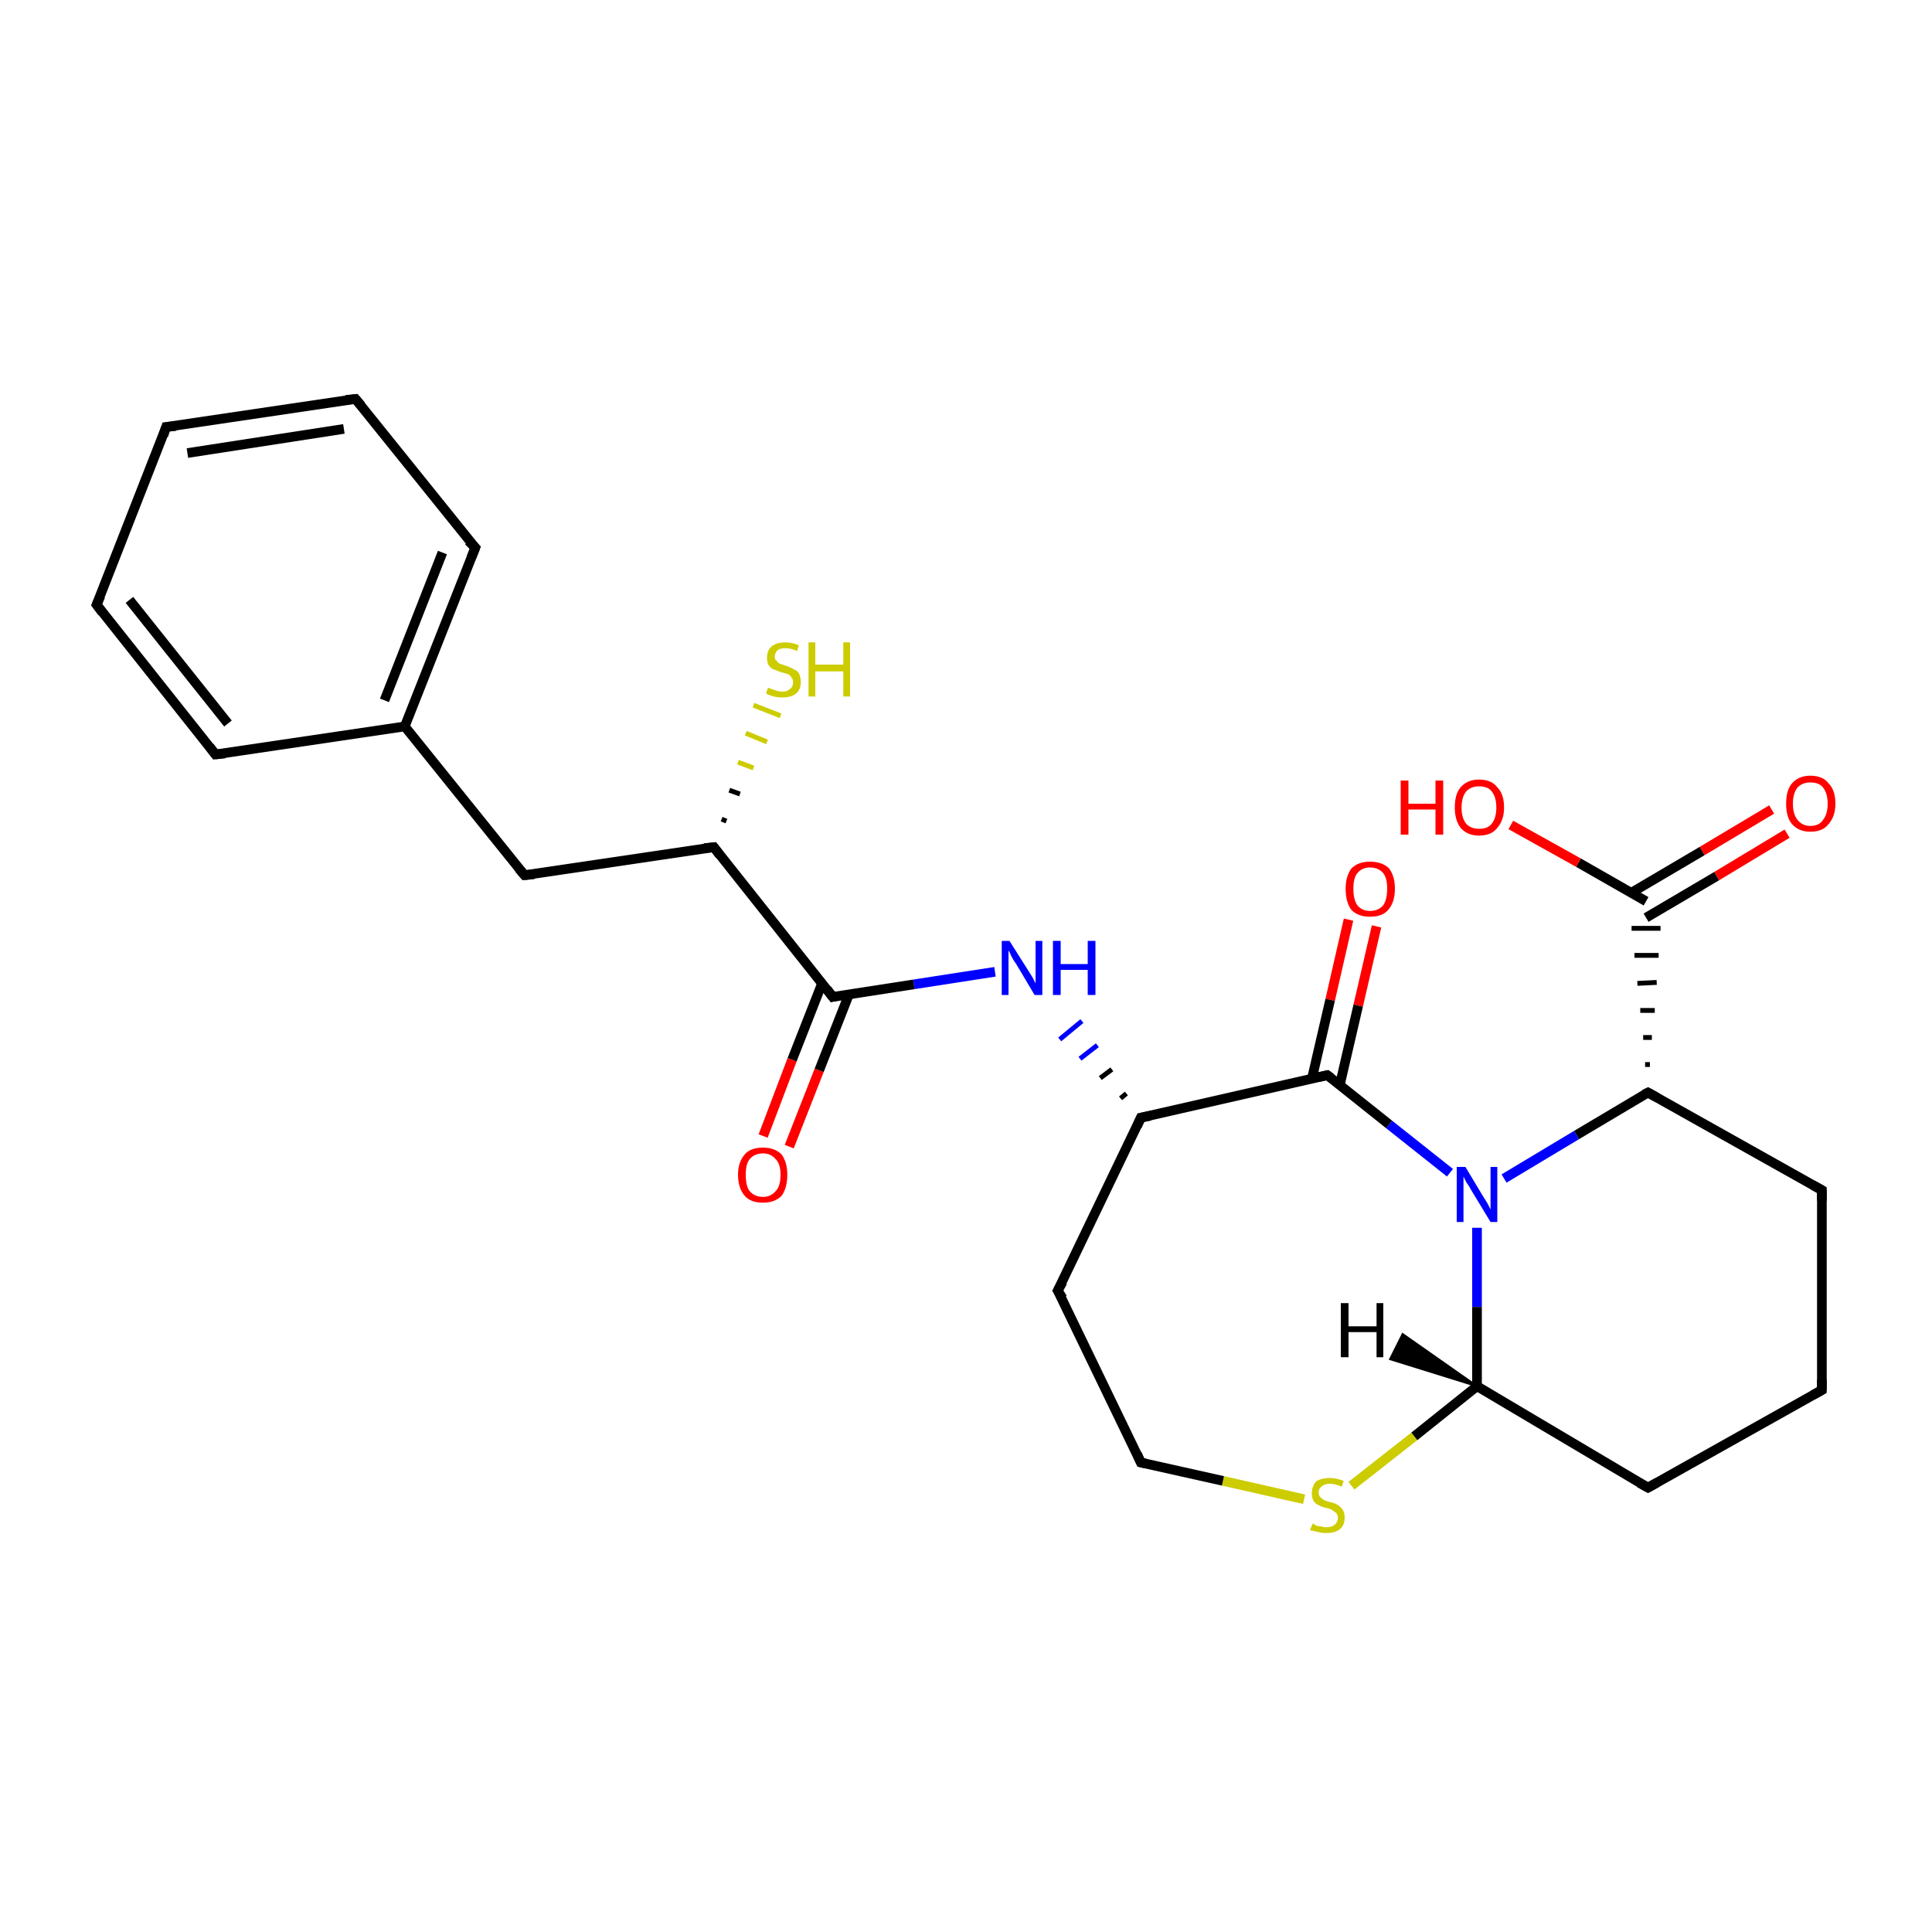 <?xml version='1.0' encoding='iso-8859-1'?>
<svg version='1.1' baseProfile='full'
              xmlns='http://www.w3.org/2000/svg'
                      xmlns:rdkit='http://www.rdkit.org/xml'
                      xmlns:xlink='http://www.w3.org/1999/xlink'
                  xml:space='preserve'
width='200px' height='200px' viewBox='0 0 200 200'>
<!-- END OF HEADER -->
<rect style='opacity:1.0;fill:#FFFFFF;stroke:none' width='200.0' height='200.0' x='0.0' y='0.0'> </rect>
<path class='bond-0 atom-22 atom-1' d='M 185.0,86.3 L 177.7,90.7' style='fill:none;fill-rule:evenodd;stroke:#FF0000;stroke-width:1.0px;stroke-linecap:butt;stroke-linejoin:miter;stroke-opacity:1' />
<path class='bond-0 atom-22 atom-1' d='M 177.7,90.7 L 170.4,95.0' style='fill:none;fill-rule:evenodd;stroke:#000000;stroke-width:1.0px;stroke-linecap:butt;stroke-linejoin:miter;stroke-opacity:1' />
<path class='bond-0 atom-22 atom-1' d='M 183.4,83.8 L 176.2,88.1' style='fill:none;fill-rule:evenodd;stroke:#FF0000;stroke-width:1.0px;stroke-linecap:butt;stroke-linejoin:miter;stroke-opacity:1' />
<path class='bond-0 atom-22 atom-1' d='M 176.2,88.1 L 168.9,92.4' style='fill:none;fill-rule:evenodd;stroke:#000000;stroke-width:1.0px;stroke-linecap:butt;stroke-linejoin:miter;stroke-opacity:1' />
<path class='bond-1 atom-17 atom-16' d='M 188.6,123.2 L 188.6,143.9' style='fill:none;fill-rule:evenodd;stroke:#000000;stroke-width:1.0px;stroke-linecap:butt;stroke-linejoin:miter;stroke-opacity:1' />
<path class='bond-2 atom-17 atom-18' d='M 188.6,123.2 L 170.6,113.1' style='fill:none;fill-rule:evenodd;stroke:#000000;stroke-width:1.0px;stroke-linecap:butt;stroke-linejoin:miter;stroke-opacity:1' />
<path class='bond-3 atom-16 atom-15' d='M 188.6,143.9 L 170.6,154.0' style='fill:none;fill-rule:evenodd;stroke:#000000;stroke-width:1.0px;stroke-linecap:butt;stroke-linejoin:miter;stroke-opacity:1' />
<path class='bond-4 atom-1 atom-21' d='M 170.4,93.3 L 163.4,89.3' style='fill:none;fill-rule:evenodd;stroke:#000000;stroke-width:1.0px;stroke-linecap:butt;stroke-linejoin:miter;stroke-opacity:1' />
<path class='bond-4 atom-1 atom-21' d='M 163.4,89.3 L 156.4,85.4' style='fill:none;fill-rule:evenodd;stroke:#FF0000;stroke-width:1.0px;stroke-linecap:butt;stroke-linejoin:miter;stroke-opacity:1' />
<path class='bond-5 atom-18 atom-1' d='M 170.8,110.2 L 170.3,110.2' style='fill:none;fill-rule:evenodd;stroke:#000000;stroke-width:0.5px;stroke-linecap:butt;stroke-linejoin:miter;stroke-opacity:1' />
<path class='bond-5 atom-18 atom-1' d='M 171.0,107.4 L 170.1,107.4' style='fill:none;fill-rule:evenodd;stroke:#000000;stroke-width:0.5px;stroke-linecap:butt;stroke-linejoin:miter;stroke-opacity:1' />
<path class='bond-5 atom-18 atom-1' d='M 171.3,104.6 L 169.8,104.6' style='fill:none;fill-rule:evenodd;stroke:#000000;stroke-width:0.5px;stroke-linecap:butt;stroke-linejoin:miter;stroke-opacity:1' />
<path class='bond-5 atom-18 atom-1' d='M 171.5,101.7 L 169.5,101.8' style='fill:none;fill-rule:evenodd;stroke:#000000;stroke-width:0.5px;stroke-linecap:butt;stroke-linejoin:miter;stroke-opacity:1' />
<path class='bond-5 atom-18 atom-1' d='M 171.7,98.9 L 169.2,98.9' style='fill:none;fill-rule:evenodd;stroke:#000000;stroke-width:0.5px;stroke-linecap:butt;stroke-linejoin:miter;stroke-opacity:1' />
<path class='bond-5 atom-18 atom-1' d='M 171.9,96.1 L 168.9,96.1' style='fill:none;fill-rule:evenodd;stroke:#000000;stroke-width:0.5px;stroke-linecap:butt;stroke-linejoin:miter;stroke-opacity:1' />
<path class='bond-6 atom-18 atom-19' d='M 170.6,113.1 L 163.2,117.5' style='fill:none;fill-rule:evenodd;stroke:#000000;stroke-width:1.0px;stroke-linecap:butt;stroke-linejoin:miter;stroke-opacity:1' />
<path class='bond-6 atom-18 atom-19' d='M 163.2,117.5 L 155.7,122.0' style='fill:none;fill-rule:evenodd;stroke:#0000FF;stroke-width:1.0px;stroke-linecap:butt;stroke-linejoin:miter;stroke-opacity:1' />
<path class='bond-7 atom-15 atom-0' d='M 170.6,154.0 L 152.9,143.5' style='fill:none;fill-rule:evenodd;stroke:#000000;stroke-width:1.0px;stroke-linecap:butt;stroke-linejoin:miter;stroke-opacity:1' />
<path class='bond-8 atom-19 atom-0' d='M 152.9,127.1 L 152.9,135.3' style='fill:none;fill-rule:evenodd;stroke:#0000FF;stroke-width:1.0px;stroke-linecap:butt;stroke-linejoin:miter;stroke-opacity:1' />
<path class='bond-8 atom-19 atom-0' d='M 152.9,135.3 L 152.9,143.5' style='fill:none;fill-rule:evenodd;stroke:#000000;stroke-width:1.0px;stroke-linecap:butt;stroke-linejoin:miter;stroke-opacity:1' />
<path class='bond-9 atom-19 atom-11' d='M 150.1,121.4 L 143.8,116.4' style='fill:none;fill-rule:evenodd;stroke:#0000FF;stroke-width:1.0px;stroke-linecap:butt;stroke-linejoin:miter;stroke-opacity:1' />
<path class='bond-9 atom-19 atom-11' d='M 143.8,116.4 L 137.4,111.3' style='fill:none;fill-rule:evenodd;stroke:#000000;stroke-width:1.0px;stroke-linecap:butt;stroke-linejoin:miter;stroke-opacity:1' />
<path class='bond-10 atom-0 atom-25' d='M 152.9,143.5 L 146.4,148.7' style='fill:none;fill-rule:evenodd;stroke:#000000;stroke-width:1.0px;stroke-linecap:butt;stroke-linejoin:miter;stroke-opacity:1' />
<path class='bond-10 atom-0 atom-25' d='M 146.4,148.7 L 139.9,153.8' style='fill:none;fill-rule:evenodd;stroke:#CCCC00;stroke-width:1.0px;stroke-linecap:butt;stroke-linejoin:miter;stroke-opacity:1' />
<path class='bond-11 atom-25 atom-14' d='M 135.0,155.2 L 126.6,153.3' style='fill:none;fill-rule:evenodd;stroke:#CCCC00;stroke-width:1.0px;stroke-linecap:butt;stroke-linejoin:miter;stroke-opacity:1' />
<path class='bond-11 atom-25 atom-14' d='M 126.6,153.3 L 118.1,151.4' style='fill:none;fill-rule:evenodd;stroke:#000000;stroke-width:1.0px;stroke-linecap:butt;stroke-linejoin:miter;stroke-opacity:1' />
<path class='bond-12 atom-23 atom-11' d='M 142.5,95.9 L 140.6,104.1' style='fill:none;fill-rule:evenodd;stroke:#FF0000;stroke-width:1.0px;stroke-linecap:butt;stroke-linejoin:miter;stroke-opacity:1' />
<path class='bond-12 atom-23 atom-11' d='M 140.6,104.1 L 138.7,112.3' style='fill:none;fill-rule:evenodd;stroke:#000000;stroke-width:1.0px;stroke-linecap:butt;stroke-linejoin:miter;stroke-opacity:1' />
<path class='bond-12 atom-23 atom-11' d='M 139.6,95.2 L 137.7,103.5' style='fill:none;fill-rule:evenodd;stroke:#FF0000;stroke-width:1.0px;stroke-linecap:butt;stroke-linejoin:miter;stroke-opacity:1' />
<path class='bond-12 atom-23 atom-11' d='M 137.7,103.5 L 135.8,111.7' style='fill:none;fill-rule:evenodd;stroke:#000000;stroke-width:1.0px;stroke-linecap:butt;stroke-linejoin:miter;stroke-opacity:1' />
<path class='bond-13 atom-11 atom-12' d='M 137.4,111.3 L 118.1,115.7' style='fill:none;fill-rule:evenodd;stroke:#000000;stroke-width:1.0px;stroke-linecap:butt;stroke-linejoin:miter;stroke-opacity:1' />
<path class='bond-14 atom-14 atom-13' d='M 118.1,151.4 L 109.5,133.6' style='fill:none;fill-rule:evenodd;stroke:#000000;stroke-width:1.0px;stroke-linecap:butt;stroke-linejoin:miter;stroke-opacity:1' />
<path class='bond-15 atom-13 atom-12' d='M 109.5,133.6 L 118.1,115.7' style='fill:none;fill-rule:evenodd;stroke:#000000;stroke-width:1.0px;stroke-linecap:butt;stroke-linejoin:miter;stroke-opacity:1' />
<path class='bond-16 atom-12 atom-20' d='M 116.6,113.2 L 116.0,113.7' style='fill:none;fill-rule:evenodd;stroke:#000000;stroke-width:0.5px;stroke-linecap:butt;stroke-linejoin:miter;stroke-opacity:1' />
<path class='bond-16 atom-12 atom-20' d='M 115.1,110.7 L 113.9,111.6' style='fill:none;fill-rule:evenodd;stroke:#000000;stroke-width:0.5px;stroke-linecap:butt;stroke-linejoin:miter;stroke-opacity:1' />
<path class='bond-16 atom-12 atom-20' d='M 113.6,108.2 L 111.8,109.6' style='fill:none;fill-rule:evenodd;stroke:#0000FF;stroke-width:0.5px;stroke-linecap:butt;stroke-linejoin:miter;stroke-opacity:1' />
<path class='bond-16 atom-12 atom-20' d='M 112.0,105.7 L 109.7,107.6' style='fill:none;fill-rule:evenodd;stroke:#0000FF;stroke-width:0.5px;stroke-linecap:butt;stroke-linejoin:miter;stroke-opacity:1' />
<path class='bond-17 atom-24 atom-2' d='M 79.0,117.6 L 82.0,109.7' style='fill:none;fill-rule:evenodd;stroke:#FF0000;stroke-width:1.0px;stroke-linecap:butt;stroke-linejoin:miter;stroke-opacity:1' />
<path class='bond-17 atom-24 atom-2' d='M 82.0,109.7 L 85.1,101.8' style='fill:none;fill-rule:evenodd;stroke:#000000;stroke-width:1.0px;stroke-linecap:butt;stroke-linejoin:miter;stroke-opacity:1' />
<path class='bond-17 atom-24 atom-2' d='M 81.7,118.7 L 84.8,110.8' style='fill:none;fill-rule:evenodd;stroke:#FF0000;stroke-width:1.0px;stroke-linecap:butt;stroke-linejoin:miter;stroke-opacity:1' />
<path class='bond-17 atom-24 atom-2' d='M 84.8,110.8 L 87.9,102.9' style='fill:none;fill-rule:evenodd;stroke:#000000;stroke-width:1.0px;stroke-linecap:butt;stroke-linejoin:miter;stroke-opacity:1' />
<path class='bond-18 atom-20 atom-2' d='M 103.0,100.6 L 94.6,101.9' style='fill:none;fill-rule:evenodd;stroke:#0000FF;stroke-width:1.0px;stroke-linecap:butt;stroke-linejoin:miter;stroke-opacity:1' />
<path class='bond-18 atom-20 atom-2' d='M 94.6,101.9 L 86.2,103.2' style='fill:none;fill-rule:evenodd;stroke:#000000;stroke-width:1.0px;stroke-linecap:butt;stroke-linejoin:miter;stroke-opacity:1' />
<path class='bond-19 atom-2 atom-3' d='M 86.2,103.2 L 73.9,87.7' style='fill:none;fill-rule:evenodd;stroke:#000000;stroke-width:1.0px;stroke-linecap:butt;stroke-linejoin:miter;stroke-opacity:1' />
<path class='bond-20 atom-4 atom-3' d='M 54.3,90.6 L 73.9,87.7' style='fill:none;fill-rule:evenodd;stroke:#000000;stroke-width:1.0px;stroke-linecap:butt;stroke-linejoin:miter;stroke-opacity:1' />
<path class='bond-21 atom-4 atom-5' d='M 54.3,90.6 L 41.9,75.2' style='fill:none;fill-rule:evenodd;stroke:#000000;stroke-width:1.0px;stroke-linecap:butt;stroke-linejoin:miter;stroke-opacity:1' />
<path class='bond-22 atom-3 atom-26' d='M 74.7,84.8 L 75.2,85.0' style='fill:none;fill-rule:evenodd;stroke:#000000;stroke-width:0.5px;stroke-linecap:butt;stroke-linejoin:miter;stroke-opacity:1' />
<path class='bond-22 atom-3 atom-26' d='M 75.5,81.8 L 76.6,82.2' style='fill:none;fill-rule:evenodd;stroke:#000000;stroke-width:0.5px;stroke-linecap:butt;stroke-linejoin:miter;stroke-opacity:1' />
<path class='bond-22 atom-3 atom-26' d='M 76.4,78.9 L 78.0,79.5' style='fill:none;fill-rule:evenodd;stroke:#CCCC00;stroke-width:0.5px;stroke-linecap:butt;stroke-linejoin:miter;stroke-opacity:1' />
<path class='bond-22 atom-3 atom-26' d='M 77.2,75.9 L 79.4,76.8' style='fill:none;fill-rule:evenodd;stroke:#CCCC00;stroke-width:0.5px;stroke-linecap:butt;stroke-linejoin:miter;stroke-opacity:1' />
<path class='bond-22 atom-3 atom-26' d='M 78.0,73.0 L 80.8,74.1' style='fill:none;fill-rule:evenodd;stroke:#CCCC00;stroke-width:0.5px;stroke-linecap:butt;stroke-linejoin:miter;stroke-opacity:1' />
<path class='bond-23 atom-5 atom-6' d='M 41.9,75.2 L 49.2,56.7' style='fill:none;fill-rule:evenodd;stroke:#000000;stroke-width:1.0px;stroke-linecap:butt;stroke-linejoin:miter;stroke-opacity:1' />
<path class='bond-23 atom-5 atom-6' d='M 39.8,72.5 L 45.8,57.2' style='fill:none;fill-rule:evenodd;stroke:#000000;stroke-width:1.0px;stroke-linecap:butt;stroke-linejoin:miter;stroke-opacity:1' />
<path class='bond-24 atom-5 atom-10' d='M 41.9,75.2 L 22.3,78.1' style='fill:none;fill-rule:evenodd;stroke:#000000;stroke-width:1.0px;stroke-linecap:butt;stroke-linejoin:miter;stroke-opacity:1' />
<path class='bond-25 atom-6 atom-7' d='M 49.2,56.7 L 36.8,41.3' style='fill:none;fill-rule:evenodd;stroke:#000000;stroke-width:1.0px;stroke-linecap:butt;stroke-linejoin:miter;stroke-opacity:1' />
<path class='bond-26 atom-10 atom-9' d='M 22.3,78.1 L 10.0,62.6' style='fill:none;fill-rule:evenodd;stroke:#000000;stroke-width:1.0px;stroke-linecap:butt;stroke-linejoin:miter;stroke-opacity:1' />
<path class='bond-26 atom-10 atom-9' d='M 23.6,74.9 L 13.4,62.1' style='fill:none;fill-rule:evenodd;stroke:#000000;stroke-width:1.0px;stroke-linecap:butt;stroke-linejoin:miter;stroke-opacity:1' />
<path class='bond-27 atom-7 atom-8' d='M 36.8,41.3 L 17.2,44.2' style='fill:none;fill-rule:evenodd;stroke:#000000;stroke-width:1.0px;stroke-linecap:butt;stroke-linejoin:miter;stroke-opacity:1' />
<path class='bond-27 atom-7 atom-8' d='M 35.6,44.4 L 19.4,46.9' style='fill:none;fill-rule:evenodd;stroke:#000000;stroke-width:1.0px;stroke-linecap:butt;stroke-linejoin:miter;stroke-opacity:1' />
<path class='bond-28 atom-9 atom-8' d='M 10.0,62.6 L 17.2,44.2' style='fill:none;fill-rule:evenodd;stroke:#000000;stroke-width:1.0px;stroke-linecap:butt;stroke-linejoin:miter;stroke-opacity:1' />
<path class='bond-29 atom-0 atom-27' d='M 152.9,143.5 L 143.9,140.7 L 145.2,138.1 Z' style='fill:#000000;fill-rule:evenodd;fill-opacity:1;stroke:#000000;stroke-width:0.2px;stroke-linecap:butt;stroke-linejoin:miter;stroke-opacity:1;' />
<path d='M 86.6,103.1 L 86.2,103.2 L 85.6,102.4' style='fill:none;stroke:#000000;stroke-width:1.0px;stroke-linecap:butt;stroke-linejoin:miter;stroke-opacity:1;' />
<path d='M 74.5,88.5 L 73.9,87.7 L 72.9,87.8' style='fill:none;stroke:#000000;stroke-width:1.0px;stroke-linecap:butt;stroke-linejoin:miter;stroke-opacity:1;' />
<path d='M 55.3,90.5 L 54.3,90.6 L 53.7,89.9' style='fill:none;stroke:#000000;stroke-width:1.0px;stroke-linecap:butt;stroke-linejoin:miter;stroke-opacity:1;' />
<path d='M 48.8,57.7 L 49.2,56.7 L 48.5,56.0' style='fill:none;stroke:#000000;stroke-width:1.0px;stroke-linecap:butt;stroke-linejoin:miter;stroke-opacity:1;' />
<path d='M 37.4,42.0 L 36.8,41.3 L 35.8,41.4' style='fill:none;stroke:#000000;stroke-width:1.0px;stroke-linecap:butt;stroke-linejoin:miter;stroke-opacity:1;' />
<path d='M 18.2,44.1 L 17.2,44.2 L 16.9,45.1' style='fill:none;stroke:#000000;stroke-width:1.0px;stroke-linecap:butt;stroke-linejoin:miter;stroke-opacity:1;' />
<path d='M 10.6,63.4 L 10.0,62.6 L 10.4,61.7' style='fill:none;stroke:#000000;stroke-width:1.0px;stroke-linecap:butt;stroke-linejoin:miter;stroke-opacity:1;' />
<path d='M 23.3,78.0 L 22.3,78.1 L 21.7,77.3' style='fill:none;stroke:#000000;stroke-width:1.0px;stroke-linecap:butt;stroke-linejoin:miter;stroke-opacity:1;' />
<path d='M 137.8,111.6 L 137.4,111.3 L 136.5,111.5' style='fill:none;stroke:#000000;stroke-width:1.0px;stroke-linecap:butt;stroke-linejoin:miter;stroke-opacity:1;' />
<path d='M 119.1,115.5 L 118.1,115.7 L 117.7,116.6' style='fill:none;stroke:#000000;stroke-width:1.0px;stroke-linecap:butt;stroke-linejoin:miter;stroke-opacity:1;' />
<path d='M 110.0,134.4 L 109.5,133.6 L 110.0,132.7' style='fill:none;stroke:#000000;stroke-width:1.0px;stroke-linecap:butt;stroke-linejoin:miter;stroke-opacity:1;' />
<path d='M 118.6,151.5 L 118.1,151.4 L 117.7,150.5' style='fill:none;stroke:#000000;stroke-width:1.0px;stroke-linecap:butt;stroke-linejoin:miter;stroke-opacity:1;' />
<path d='M 171.5,153.5 L 170.6,154.0 L 169.7,153.5' style='fill:none;stroke:#000000;stroke-width:1.0px;stroke-linecap:butt;stroke-linejoin:miter;stroke-opacity:1;' />
<path d='M 188.6,142.8 L 188.6,143.9 L 187.7,144.4' style='fill:none;stroke:#000000;stroke-width:1.0px;stroke-linecap:butt;stroke-linejoin:miter;stroke-opacity:1;' />
<path d='M 188.6,124.3 L 188.6,123.2 L 187.7,122.7' style='fill:none;stroke:#000000;stroke-width:1.0px;stroke-linecap:butt;stroke-linejoin:miter;stroke-opacity:1;' />
<path d='M 171.5,113.6 L 170.6,113.1 L 170.2,113.3' style='fill:none;stroke:#000000;stroke-width:1.0px;stroke-linecap:butt;stroke-linejoin:miter;stroke-opacity:1;' />
<path class='atom-19' d='M 151.7 120.8
L 153.5 123.8
Q 153.7 124.1, 154.0 124.6
Q 154.3 125.2, 154.3 125.2
L 154.3 120.8
L 155.0 120.8
L 155.0 126.5
L 154.3 126.5
L 152.3 123.2
Q 152.1 122.8, 151.8 122.4
Q 151.6 122.0, 151.5 121.8
L 151.5 126.5
L 150.8 126.5
L 150.8 120.8
L 151.7 120.8
' fill='#0000FF'/>
<path class='atom-20' d='M 104.5 97.4
L 106.4 100.4
Q 106.6 100.7, 106.9 101.2
Q 107.2 101.8, 107.2 101.8
L 107.2 97.4
L 107.9 97.4
L 107.9 103.0
L 107.1 103.0
L 105.2 99.8
Q 104.9 99.4, 104.7 99.0
Q 104.5 98.5, 104.4 98.4
L 104.4 103.0
L 103.7 103.0
L 103.7 97.4
L 104.5 97.4
' fill='#0000FF'/>
<path class='atom-20' d='M 109.0 97.4
L 109.8 97.4
L 109.8 99.8
L 112.6 99.8
L 112.6 97.4
L 113.4 97.4
L 113.4 103.0
L 112.6 103.0
L 112.6 100.4
L 109.8 100.4
L 109.8 103.0
L 109.0 103.0
L 109.0 97.4
' fill='#0000FF'/>
<path class='atom-21' d='M 145.0 80.8
L 145.8 80.8
L 145.8 83.2
L 148.6 83.2
L 148.6 80.8
L 149.4 80.8
L 149.4 86.4
L 148.6 86.4
L 148.6 83.8
L 145.8 83.8
L 145.8 86.4
L 145.0 86.4
L 145.0 80.8
' fill='#FF0000'/>
<path class='atom-21' d='M 150.6 83.6
Q 150.6 82.2, 151.2 81.5
Q 151.9 80.7, 153.1 80.7
Q 154.4 80.7, 155.0 81.5
Q 155.7 82.2, 155.7 83.6
Q 155.7 84.9, 155.0 85.7
Q 154.4 86.5, 153.1 86.5
Q 151.9 86.5, 151.2 85.7
Q 150.6 84.9, 150.6 83.6
M 153.1 85.8
Q 154.0 85.8, 154.4 85.3
Q 154.9 84.7, 154.9 83.6
Q 154.9 82.5, 154.4 81.9
Q 154.0 81.4, 153.1 81.4
Q 152.3 81.4, 151.8 81.9
Q 151.3 82.5, 151.3 83.6
Q 151.3 84.7, 151.8 85.3
Q 152.3 85.8, 153.1 85.8
' fill='#FF0000'/>
<path class='atom-22' d='M 184.9 83.2
Q 184.9 81.8, 185.5 81.1
Q 186.2 80.3, 187.4 80.3
Q 188.7 80.3, 189.3 81.1
Q 190.0 81.8, 190.0 83.2
Q 190.0 84.5, 189.3 85.3
Q 188.7 86.1, 187.4 86.1
Q 186.2 86.1, 185.5 85.3
Q 184.9 84.6, 184.9 83.2
M 187.4 85.5
Q 188.3 85.5, 188.7 84.9
Q 189.2 84.3, 189.2 83.2
Q 189.2 82.1, 188.7 81.5
Q 188.3 81.0, 187.4 81.0
Q 186.6 81.0, 186.1 81.5
Q 185.6 82.1, 185.6 83.2
Q 185.6 84.3, 186.1 84.9
Q 186.6 85.5, 187.4 85.5
' fill='#FF0000'/>
<path class='atom-23' d='M 139.3 92.0
Q 139.3 90.7, 139.9 89.9
Q 140.6 89.2, 141.8 89.2
Q 143.1 89.2, 143.8 89.9
Q 144.4 90.7, 144.4 92.0
Q 144.4 93.4, 143.7 94.2
Q 143.1 94.9, 141.8 94.9
Q 140.6 94.9, 139.9 94.2
Q 139.3 93.4, 139.3 92.0
M 141.8 94.3
Q 142.7 94.3, 143.2 93.7
Q 143.6 93.1, 143.6 92.0
Q 143.6 90.9, 143.2 90.4
Q 142.7 89.8, 141.8 89.8
Q 141.0 89.8, 140.5 90.4
Q 140.1 90.9, 140.1 92.0
Q 140.1 93.1, 140.5 93.7
Q 141.0 94.3, 141.8 94.3
' fill='#FF0000'/>
<path class='atom-24' d='M 76.4 121.6
Q 76.4 120.3, 77.1 119.5
Q 77.7 118.8, 79.0 118.8
Q 80.2 118.8, 80.9 119.5
Q 81.5 120.3, 81.5 121.6
Q 81.5 123.0, 80.9 123.8
Q 80.2 124.5, 79.0 124.5
Q 77.7 124.5, 77.1 123.8
Q 76.4 123.0, 76.4 121.6
M 79.0 123.9
Q 79.8 123.9, 80.3 123.3
Q 80.8 122.8, 80.8 121.6
Q 80.8 120.5, 80.3 120.0
Q 79.8 119.4, 79.0 119.4
Q 78.1 119.4, 77.6 120.0
Q 77.2 120.5, 77.2 121.6
Q 77.2 122.8, 77.6 123.3
Q 78.1 123.9, 79.0 123.9
' fill='#FF0000'/>
<path class='atom-25' d='M 135.9 157.7
Q 135.9 157.7, 136.2 157.9
Q 136.4 158.0, 136.7 158.0
Q 137.0 158.1, 137.3 158.1
Q 137.8 158.1, 138.1 157.9
Q 138.5 157.6, 138.5 157.1
Q 138.5 156.8, 138.3 156.6
Q 138.1 156.5, 137.9 156.3
Q 137.7 156.2, 137.3 156.1
Q 136.8 156.0, 136.5 155.8
Q 136.2 155.7, 136.0 155.4
Q 135.8 155.1, 135.8 154.6
Q 135.8 153.9, 136.2 153.4
Q 136.7 153.0, 137.7 153.0
Q 138.3 153.0, 139.1 153.3
L 138.9 153.9
Q 138.2 153.6, 137.7 153.6
Q 137.1 153.6, 136.8 153.9
Q 136.5 154.1, 136.5 154.5
Q 136.5 154.8, 136.7 155.0
Q 136.9 155.2, 137.1 155.3
Q 137.3 155.4, 137.7 155.5
Q 138.2 155.6, 138.5 155.8
Q 138.8 156.0, 139.0 156.3
Q 139.2 156.6, 139.2 157.1
Q 139.2 157.9, 138.7 158.3
Q 138.2 158.7, 137.3 158.7
Q 136.8 158.7, 136.5 158.6
Q 136.1 158.5, 135.6 158.4
L 135.9 157.7
' fill='#CCCC00'/>
<path class='atom-26' d='M 79.5 71.2
Q 79.6 71.2, 79.8 71.3
Q 80.1 71.4, 80.4 71.5
Q 80.7 71.6, 81.0 71.6
Q 81.5 71.6, 81.8 71.3
Q 82.1 71.1, 82.1 70.6
Q 82.1 70.3, 81.9 70.1
Q 81.8 69.9, 81.6 69.8
Q 81.3 69.7, 80.9 69.6
Q 80.4 69.4, 80.1 69.3
Q 79.8 69.2, 79.6 68.9
Q 79.4 68.6, 79.4 68.1
Q 79.4 67.3, 79.9 66.9
Q 80.4 66.5, 81.3 66.5
Q 82.0 66.5, 82.7 66.8
L 82.5 67.4
Q 81.9 67.1, 81.3 67.1
Q 80.8 67.1, 80.5 67.3
Q 80.2 67.6, 80.2 68.0
Q 80.2 68.3, 80.4 68.4
Q 80.5 68.6, 80.7 68.7
Q 81.0 68.8, 81.3 68.9
Q 81.9 69.1, 82.2 69.3
Q 82.5 69.4, 82.7 69.7
Q 82.9 70.1, 82.9 70.6
Q 82.9 71.4, 82.4 71.8
Q 81.9 72.2, 81.0 72.2
Q 80.5 72.2, 80.1 72.1
Q 79.7 72.0, 79.3 71.8
L 79.5 71.2
' fill='#CCCC00'/>
<path class='atom-26' d='M 83.7 66.5
L 84.4 66.5
L 84.4 68.8
L 87.3 68.8
L 87.3 66.5
L 88.0 66.5
L 88.0 72.1
L 87.3 72.1
L 87.3 69.5
L 84.4 69.5
L 84.4 72.1
L 83.7 72.1
L 83.7 66.5
' fill='#CCCC00'/>
<path class='atom-27' d='M 138.8 134.9
L 139.6 134.9
L 139.6 137.3
L 142.5 137.3
L 142.5 134.9
L 143.2 134.9
L 143.2 140.5
L 142.5 140.5
L 142.5 137.9
L 139.6 137.9
L 139.6 140.5
L 138.8 140.5
L 138.8 134.9
' fill='#000000'/>
</svg>
